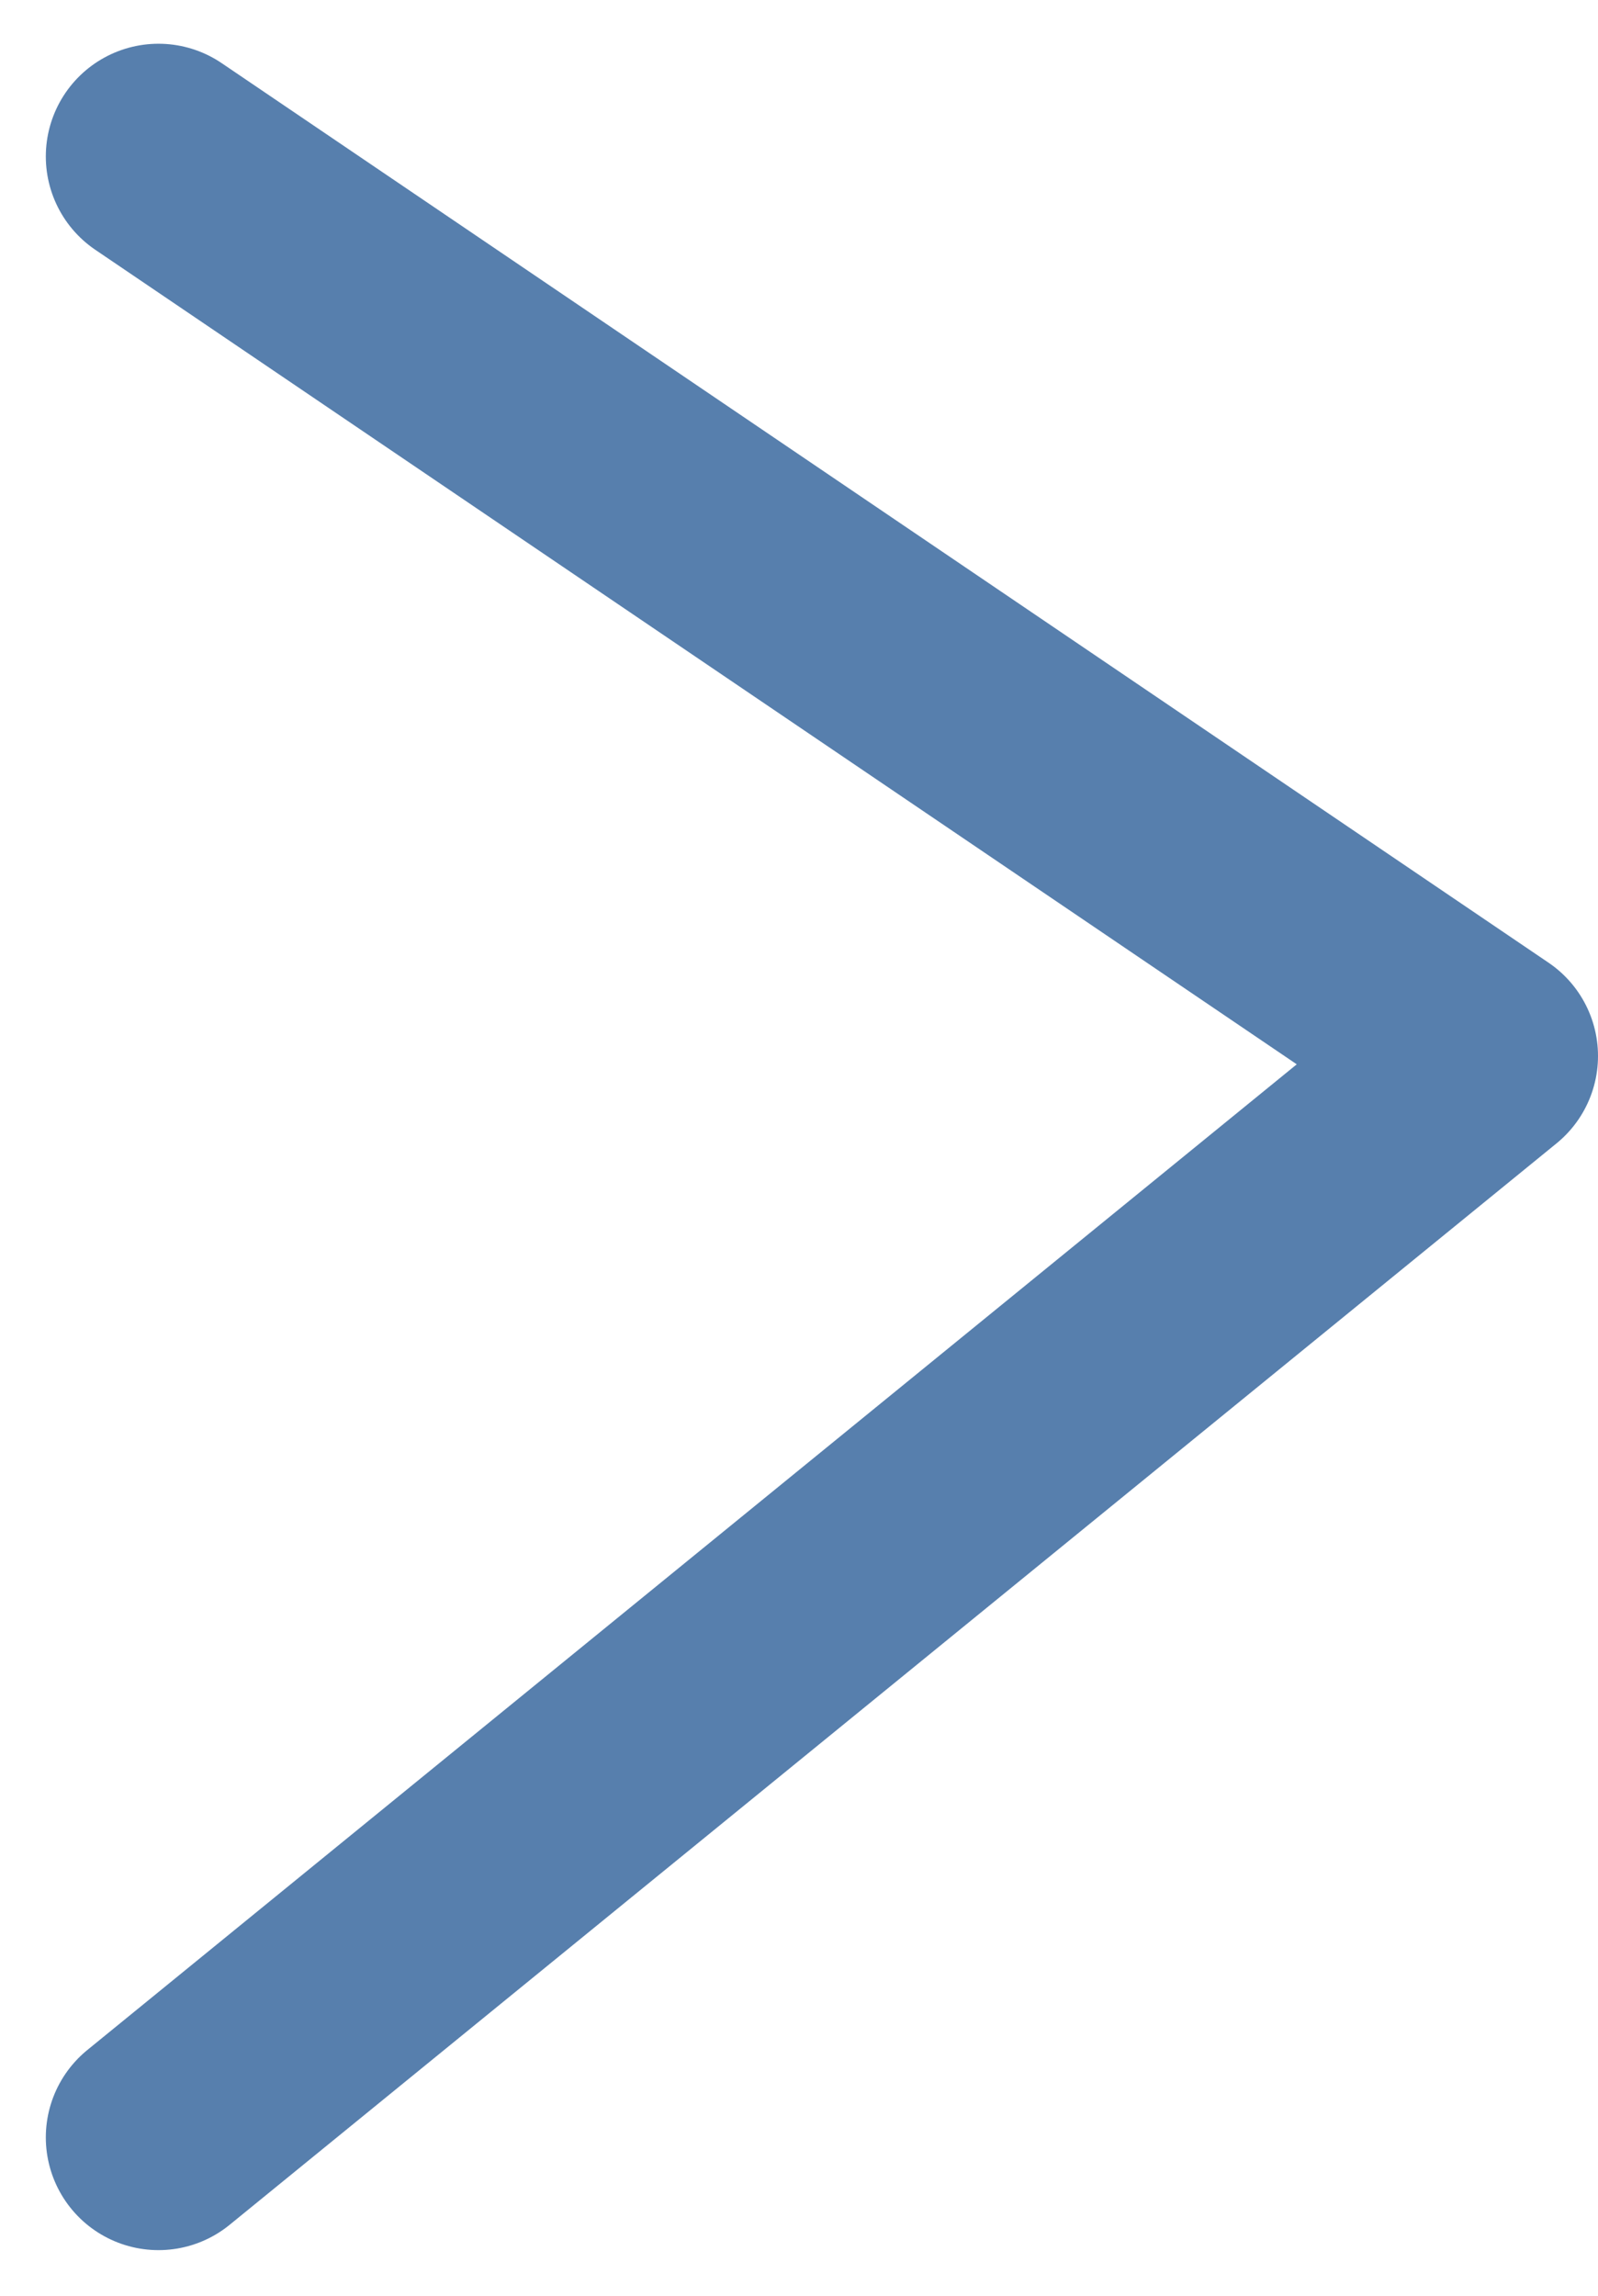 <svg xmlns="http://www.w3.org/2000/svg" width="10.638" height="15.276" viewBox="0 0 10.638 15.276"><path d="M1129.831,1698.867l8.833,5.985-8.833,7.195" transform="translate(-1128.776 -1697.826)" fill="none" stroke="#577fad" stroke-linecap="round" stroke-linejoin="round" stroke-width="1.5"/></svg>